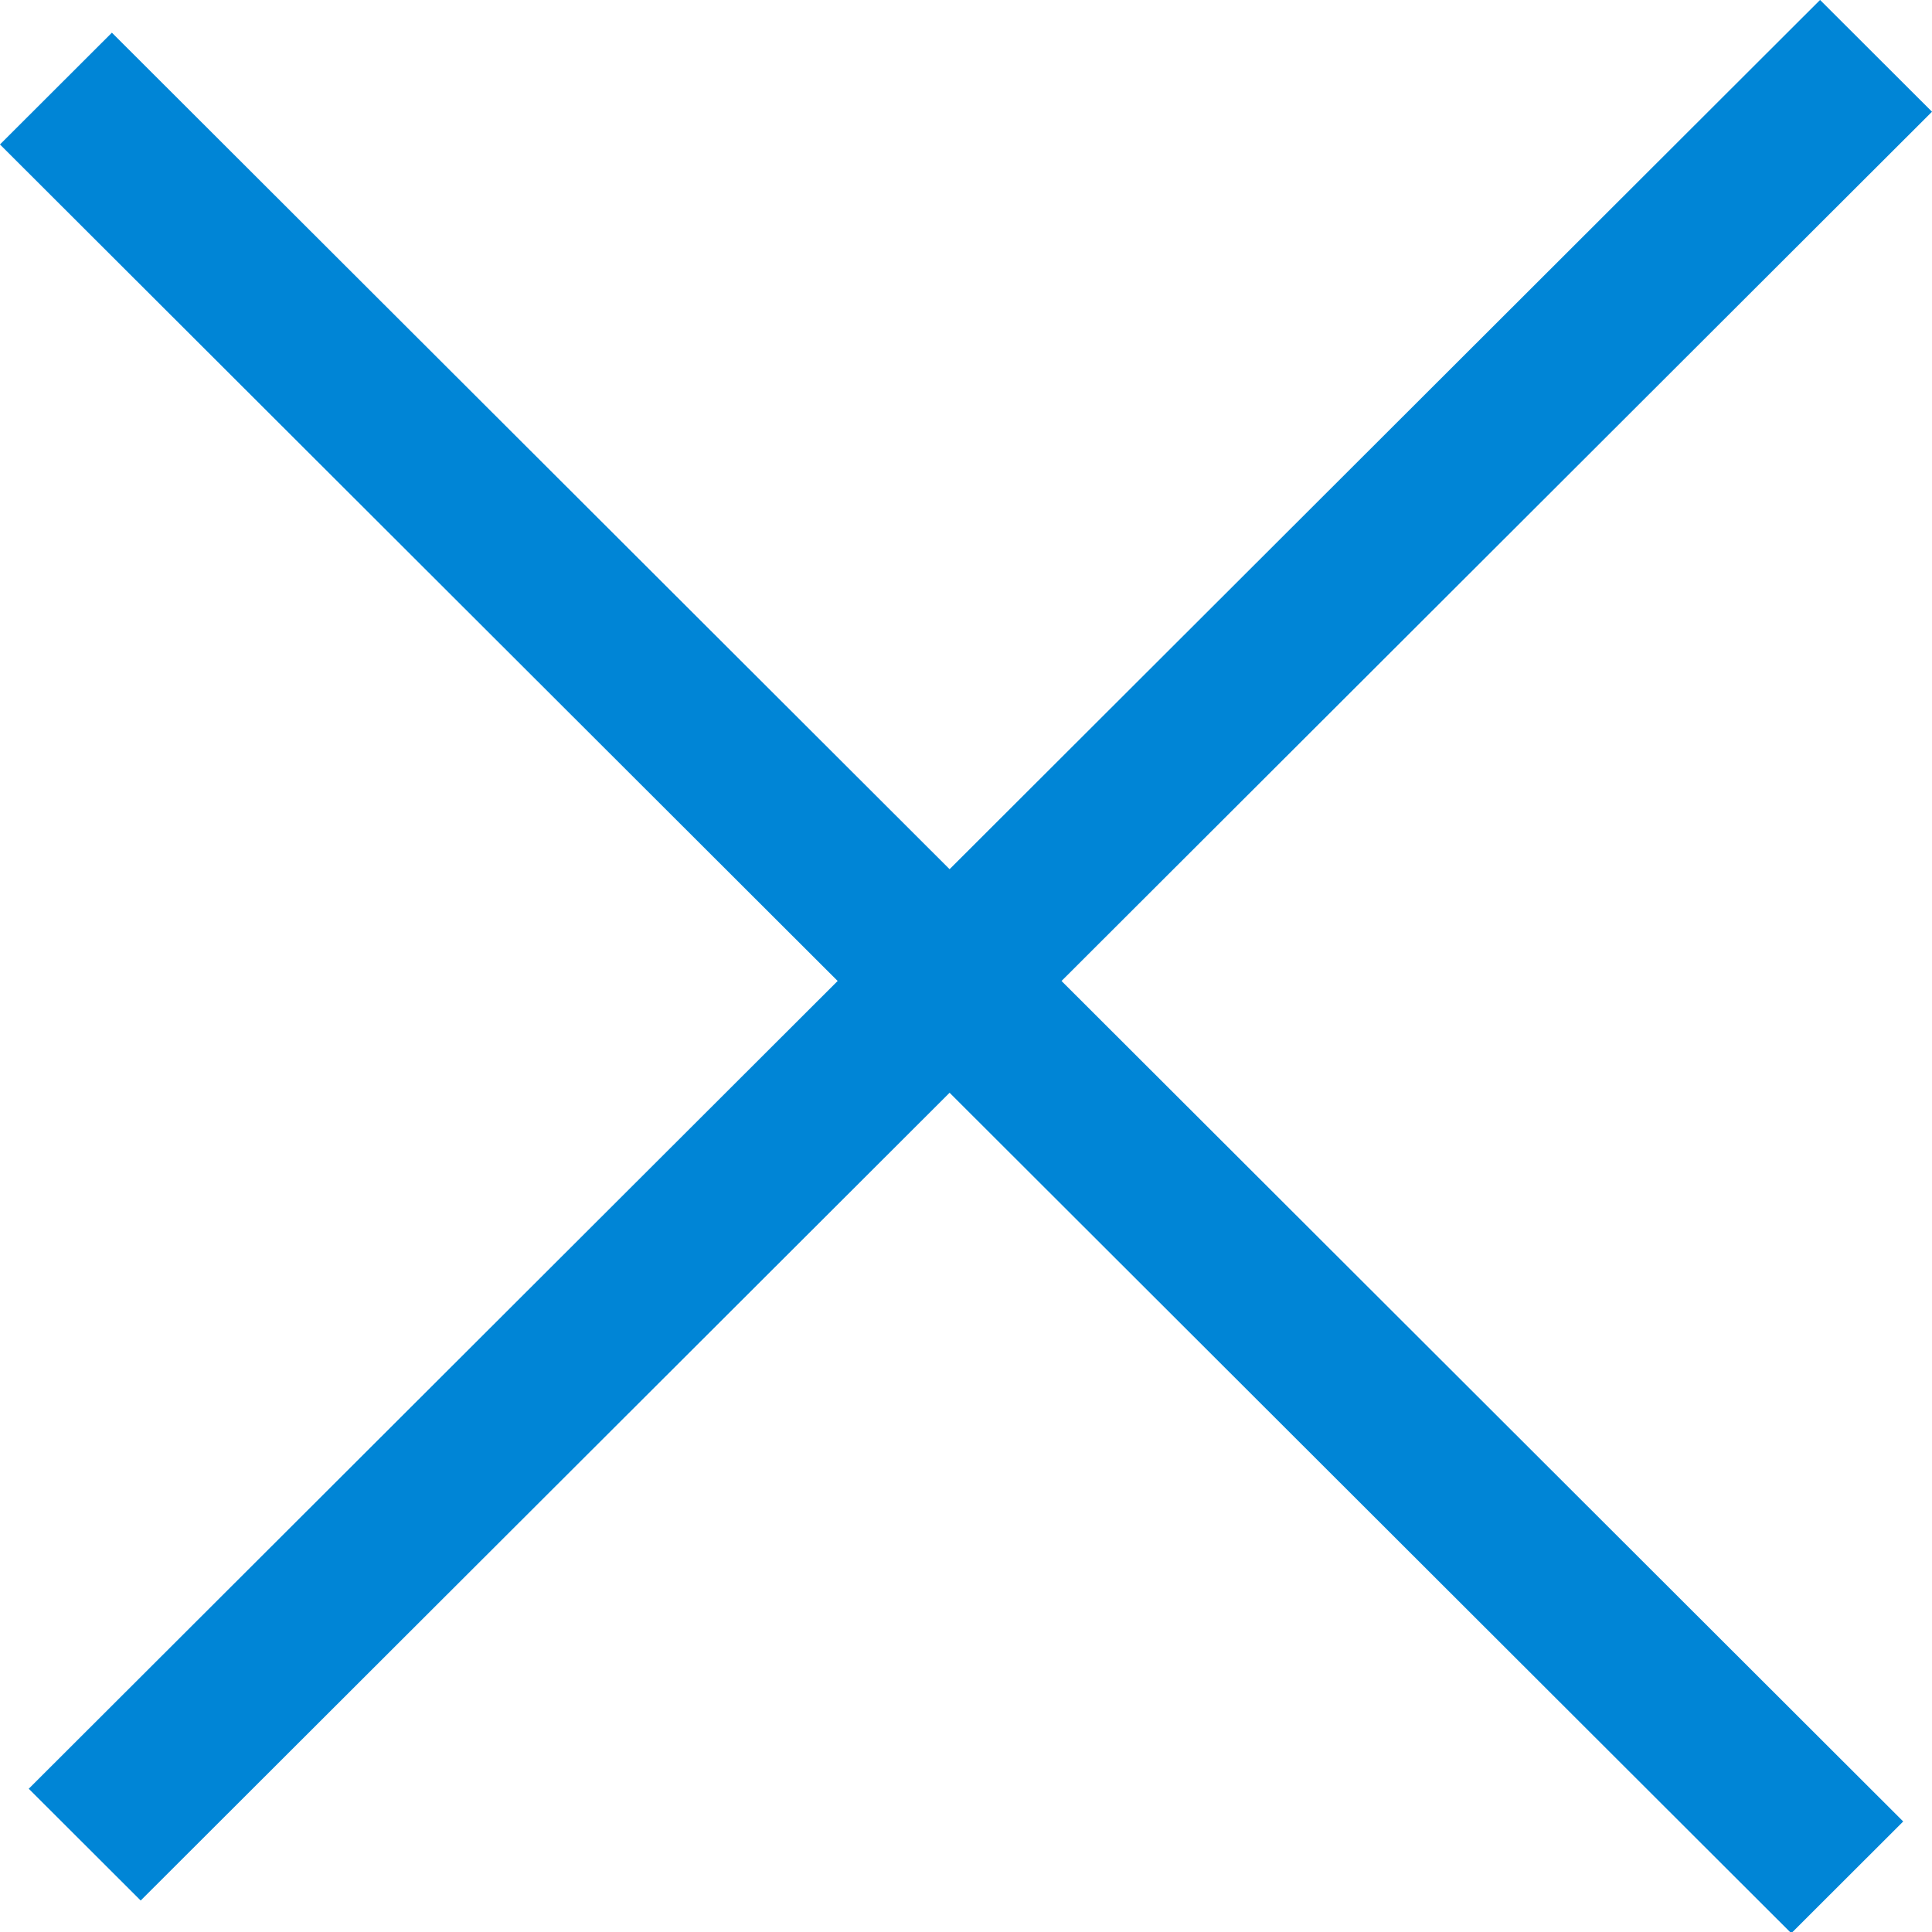 <svg width="24" height="24" viewBox="0 0 24 24" fill="none" xmlns="http://www.w3.org/2000/svg">
<rect width="31.43" height="1.964" transform="matrix(-0.708 0.707 -0.708 -0.707 24 1.388)" fill="#0085D6"/>
<rect width="31.43" height="1.964" transform="matrix(0.708 0.707 -0.708 0.707 1.39 0.406)" fill="#0085D6"/>
</svg>
